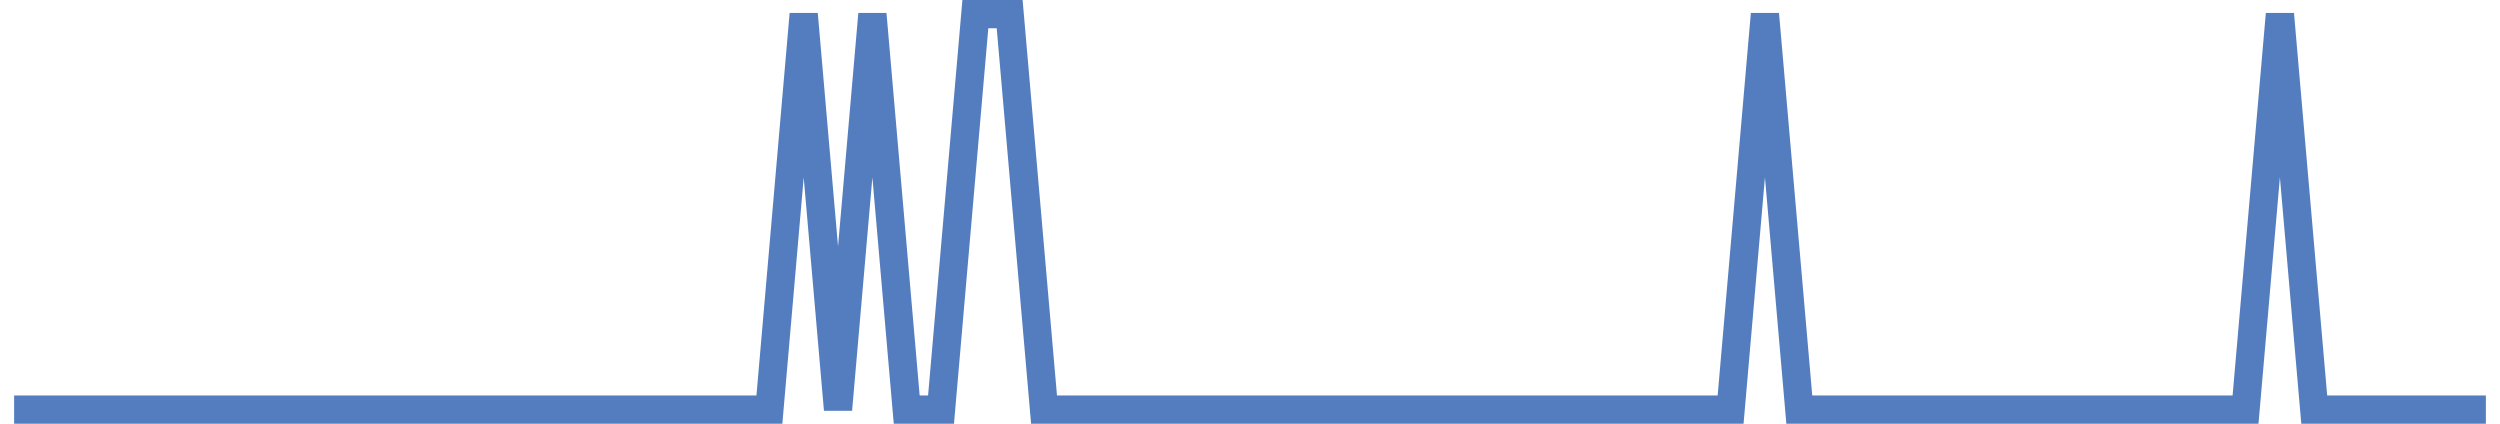 <?xml version="1.0" encoding="UTF-8"?>
<svg xmlns="http://www.w3.org/2000/svg" xmlns:xlink="http://www.w3.org/1999/xlink" width="177pt" height="30pt" viewBox="0 0 177 30" version="1.1">
<g id="surface23217346">
<path style="fill:none;stroke-width:2;stroke-linecap:butt;stroke-linejoin:miter;stroke:rgb(32.941%,49.02%,74.902%);stroke-opacity:1;stroke-miterlimit:10;" d="M 1 29 L 54.473 29 L 56.902 1 L 59.332 29 L 61.766 1 L 64.195 29 L 66.625 29 L 69.055 1 L 71.484 1 L 73.918 29 L 122.527 29 L 124.957 1 L 127.391 29 L 158.984 29 L 161.418 1 L 163.848 29 L 176 29 "/>
</g>
</svg>
